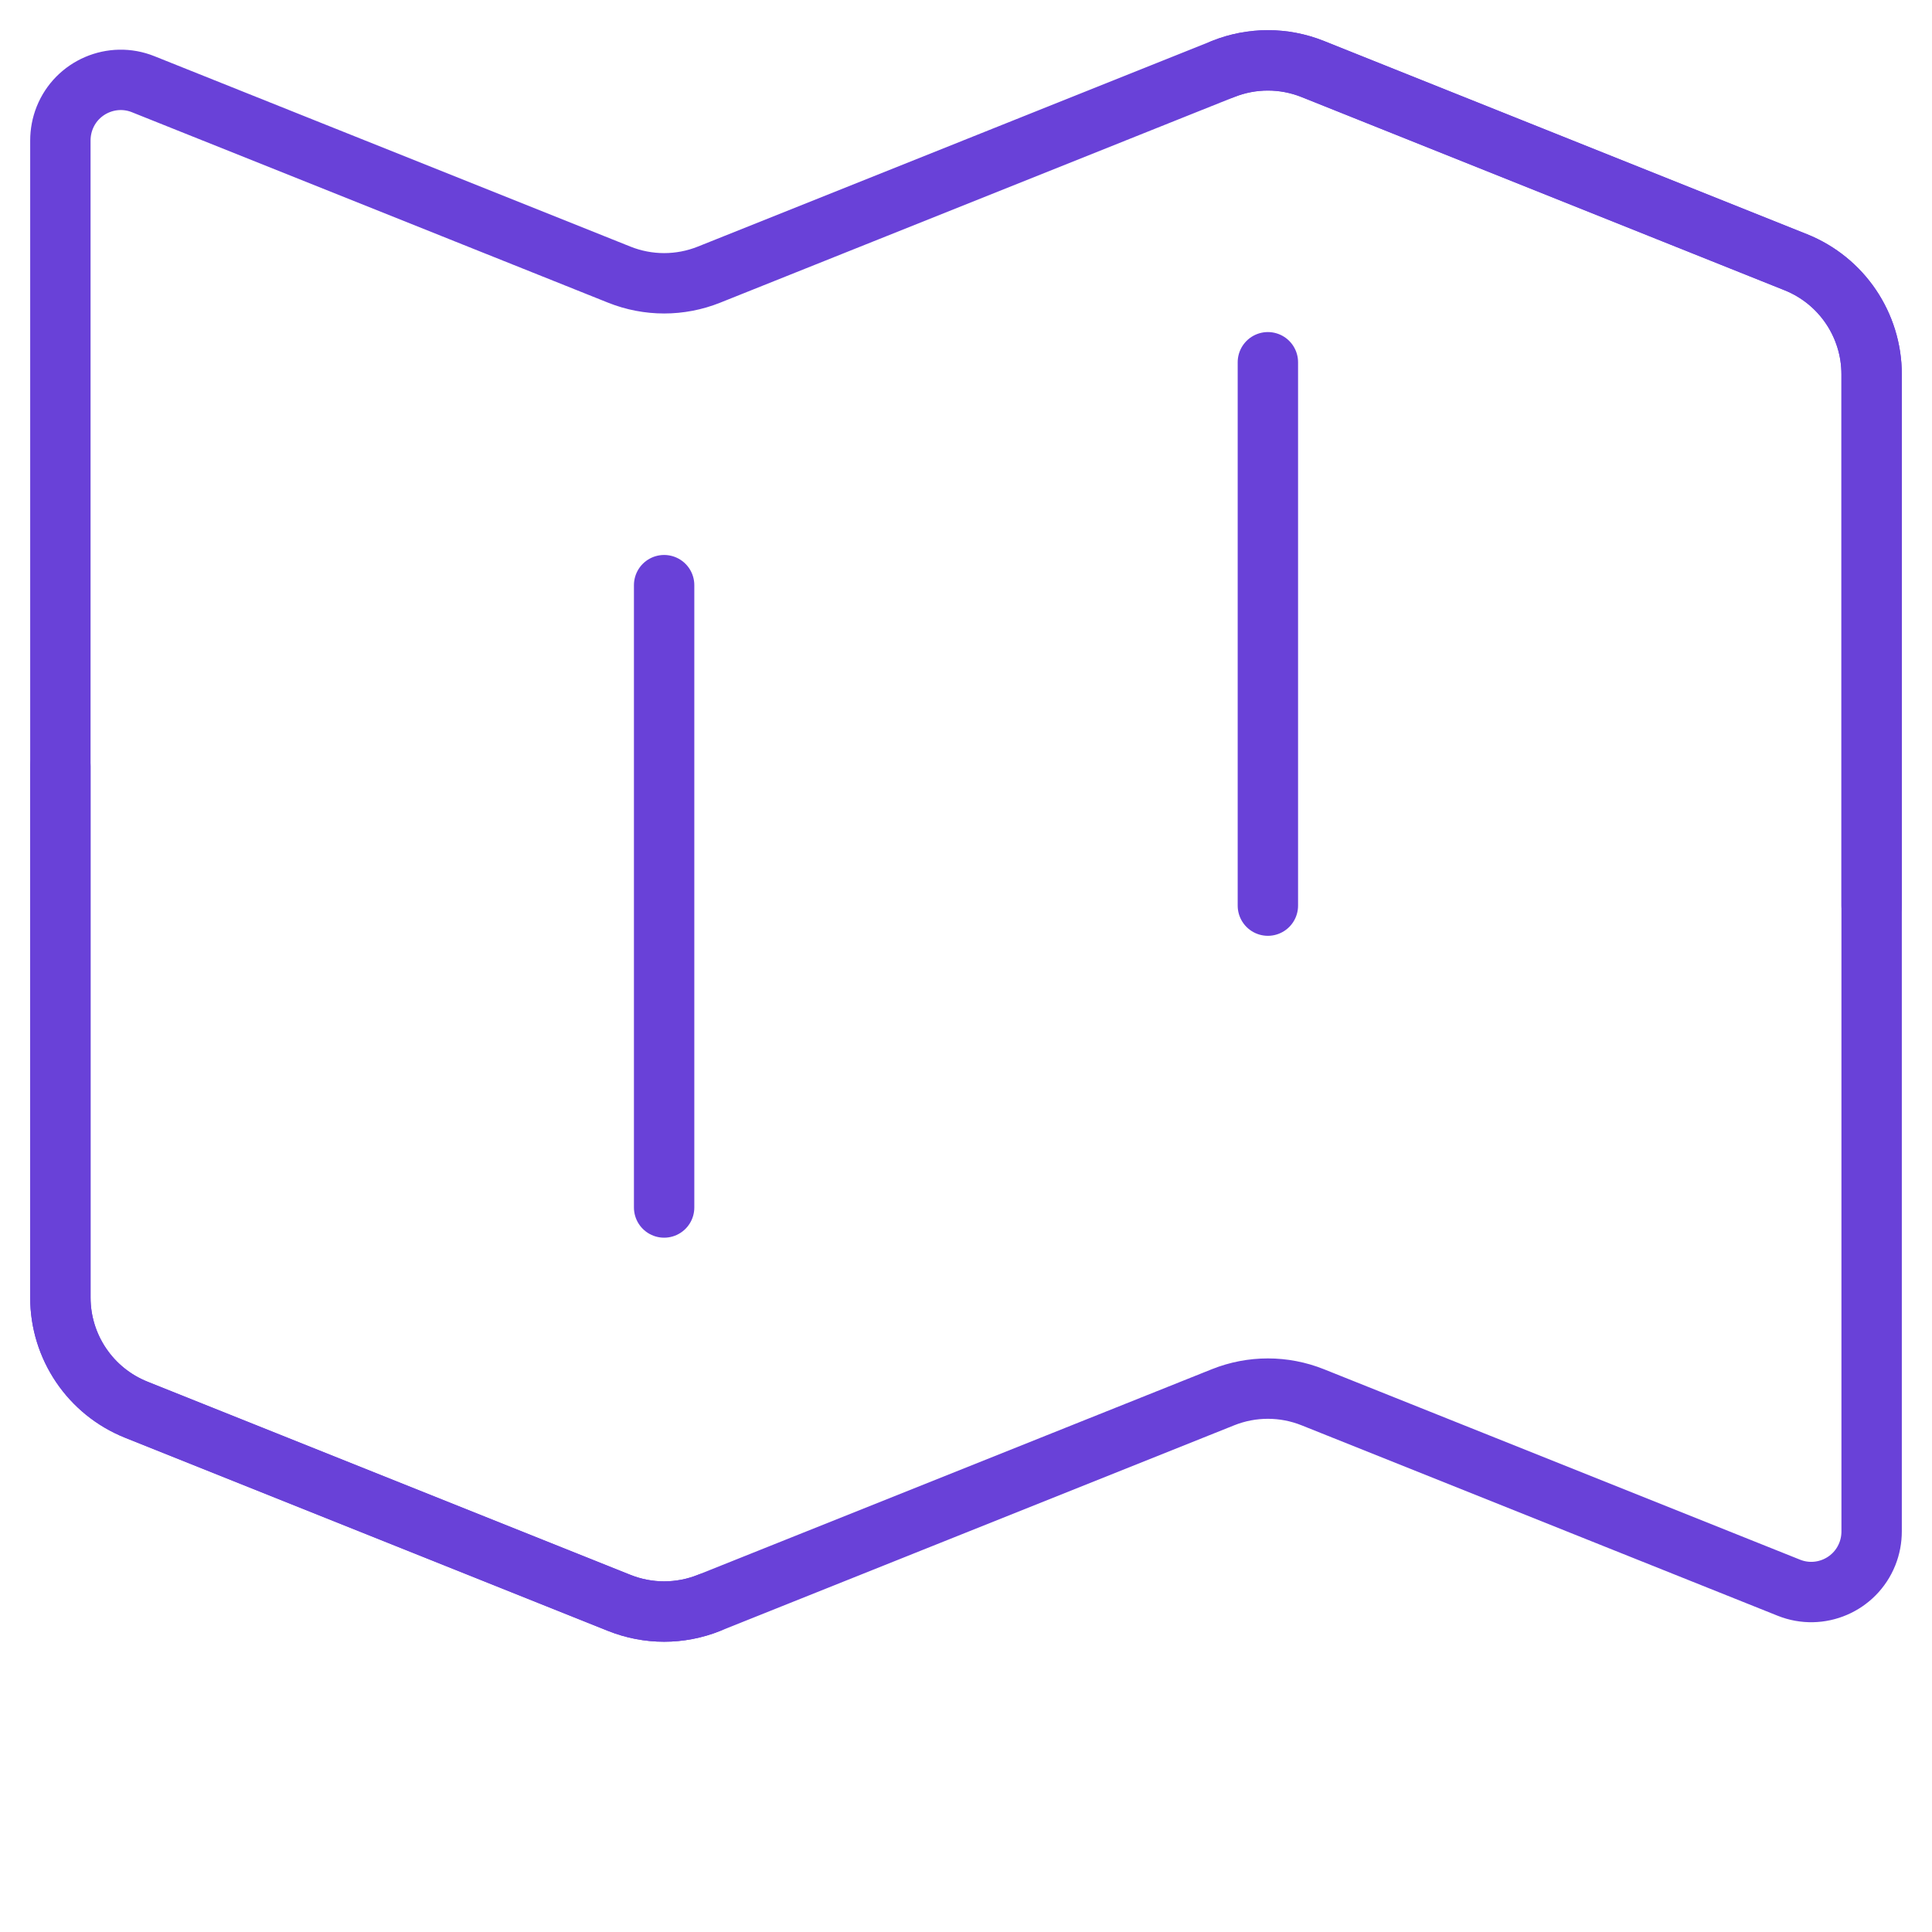 <svg width="32" height="32" viewBox="0 0 32 32" fill="none" xmlns="http://www.w3.org/2000/svg">
<path d="M31 15V6.2C31 5.383 30.503 4.647 29.743 4.343L21.743 1.143C21.265 0.952 20.735 0.952 20.257 1.143L11.743 4.549C11.265 4.74 10.735 4.74 10.257 4.549L2.372 1.395C1.86 1.189 1.277 1.439 1.072 1.951C1.024 2.071 1 2.199 1 2.328V21.492C1 22.309 1.497 23.045 2.257 23.349L10.257 26.549C10.735 26.74 11.265 26.74 11.743 26.549" stroke="#6941D8" stroke-linecap="round" stroke-linejoin="round"/>
<path d="M1 12.692V21.492C1 22.309 1.497 23.045 2.257 23.349L10.257 26.549C10.735 26.74 11.265 26.74 11.743 26.549L20.257 23.143C20.735 22.952 21.265 22.952 21.743 23.143L29.628 26.297C30.14 26.503 30.723 26.253 30.928 25.741C30.976 25.621 31 25.493 31 25.364V6.2C31 5.383 30.503 4.647 29.743 4.343L21.743 1.143C21.265 0.952 20.735 0.952 20.257 1.143" stroke="#6941D8" stroke-linecap="round" stroke-linejoin="round"/>
<path d="M11 9.692V20" stroke="#6941D8" stroke-linecap="round" stroke-linejoin="round"/>
<path d="M21 6V15" stroke="#6941D8" stroke-linecap="round" stroke-linejoin="round"/>
</svg>

